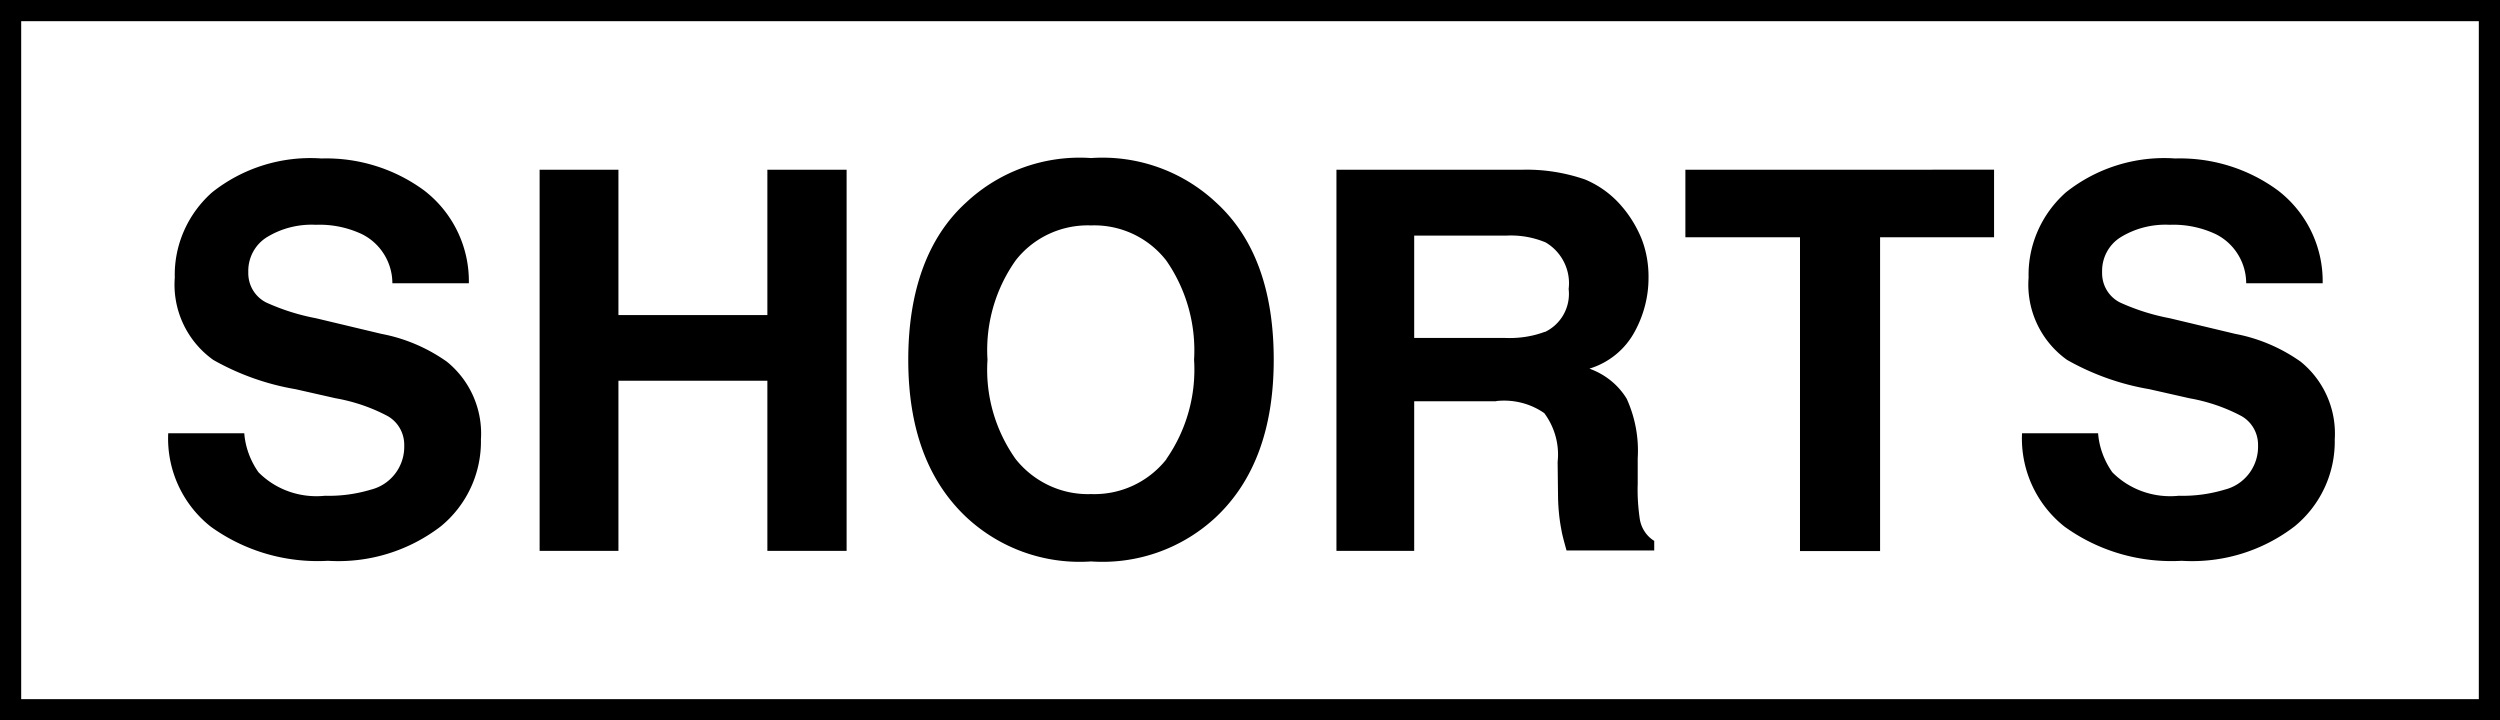 <svg xmlns="http://www.w3.org/2000/svg" viewBox="0 0 118 34"><path d="M15.35 23.4c.73.02 1.46-.08 2.16-.29.95-.24 1.6-1.11 1.57-2.09.01-.57-.29-1.1-.78-1.38-.77-.41-1.6-.69-2.45-.84l-1.9-.43c-1.36-.23-2.68-.7-3.88-1.38a4.36 4.36 0 0 1-1.82-3.89c-.04-1.53.61-3 1.76-4.02a7.46 7.46 0 0 1 5.16-1.6c1.74-.05 3.45.48 4.85 1.51a5.4 5.4 0 0 1 2.11 4.38h-3.61c0-.97-.55-1.87-1.42-2.31a4.7 4.7 0 0 0-2.19-.45c-.81-.04-1.62.16-2.32.59-.56.35-.89.98-.87 1.64-.02.61.31 1.17.85 1.44.75.34 1.54.59 2.34.74l3.1.74c1.11.21 2.16.66 3.08 1.31 1.1.89 1.7 2.26 1.61 3.67.03 1.58-.66 3.09-1.89 4.1a7.94 7.94 0 0 1-5.33 1.63c-1.97.11-3.92-.45-5.53-1.61a5.3 5.3 0 0 1-2.01-4.41h3.59c.05.66.29 1.3.67 1.84.82.83 1.98 1.23 3.14 1.11ZM36.22 26v-8.03h-7.03V26h-3.72V8.01h3.72v6.86h7.03V8.01h3.74V26h-3.73Zm15.28.5c-2.17.15-4.31-.61-5.9-2.1-1.82-1.72-2.73-4.19-2.73-7.42s.91-5.77 2.73-7.42a7.84 7.84 0 0 1 5.9-2.1c2.17-.15 4.31.61 5.9 2.1 1.81 1.65 2.72 4.13 2.72 7.42 0 3.23-.91 5.71-2.72 7.42a7.84 7.84 0 0 1-5.9 2.1m3.55-4.83a7.38 7.38 0 0 0 1.31-4.69c.1-1.66-.36-3.31-1.31-4.68a4.3 4.3 0 0 0-3.55-1.66c-1.38-.05-2.71.56-3.56 1.65a7.32 7.32 0 0 0-1.33 4.69c-.11 1.67.36 3.32 1.33 4.69.86 1.08 2.18 1.7 3.56 1.65 1.38.05 2.7-.56 3.56-1.65Zm15.58-2.73h-3.88V26h-3.67V8.01h8.82c.99-.02 1.98.14 2.91.46.67.28 1.26.71 1.73 1.26.39.45.7.96.93 1.51.24.6.35 1.25.34 1.89 0 .88-.23 1.75-.65 2.52-.45.84-1.22 1.47-2.14 1.75.73.26 1.36.76 1.76 1.42.4.88.58 1.85.52 2.81v1.21c-.02.56.02 1.12.1 1.67.07.42.32.8.68 1.02v.45h-4.14c-.11-.4-.2-.72-.24-.96-.1-.51-.15-1.03-.16-1.55l-.02-1.67c.09-.82-.14-1.64-.63-2.3-.66-.46-1.47-.66-2.27-.57Zm2.29-3.27a1.99 1.99 0 0 0 1.12-2.03c.11-.88-.32-1.75-1.09-2.2-.58-.24-1.2-.35-1.83-.32h-4.37v4.83h4.26c.65.03 1.3-.06 1.91-.29Zm21.2-7.66v3.19h-5.38v14.81h-3.78V11.2h-5.41V8.01zm8.73 15.39c.73.02 1.46-.08 2.16-.29.95-.24 1.6-1.11 1.57-2.09.01-.57-.29-1.1-.78-1.38-.77-.41-1.6-.69-2.45-.84l-1.9-.43c-1.36-.23-2.68-.7-3.88-1.38a4.36 4.36 0 0 1-1.82-3.89c-.04-1.53.61-3 1.76-4.02a7.46 7.46 0 0 1 5.16-1.6c1.74-.05 3.45.48 4.85 1.51a5.4 5.4 0 0 1 2.11 4.38h-3.61c0-.97-.55-1.87-1.42-2.31a4.7 4.7 0 0 0-2.19-.45c-.81-.04-1.62.16-2.32.59-.56.35-.89.98-.87 1.64-.02.61.31 1.17.85 1.44.75.34 1.54.59 2.34.74l3.1.74c1.11.21 2.16.66 3.08 1.31 1.1.89 1.7 2.26 1.61 3.67.03 1.58-.66 3.09-1.89 4.1a7.94 7.94 0 0 1-5.33 1.63c-1.97.11-3.92-.45-5.53-1.61a5.3 5.3 0 0 1-2.01-4.41h3.59c.05.66.29 1.3.67 1.84.82.83 1.98 1.23 3.14 1.11Z"/><g fill="none"><path d="M0 0h118v34H0z"/><path stroke="#000" d="M.5.5h117v33H.5z"/></g></svg>